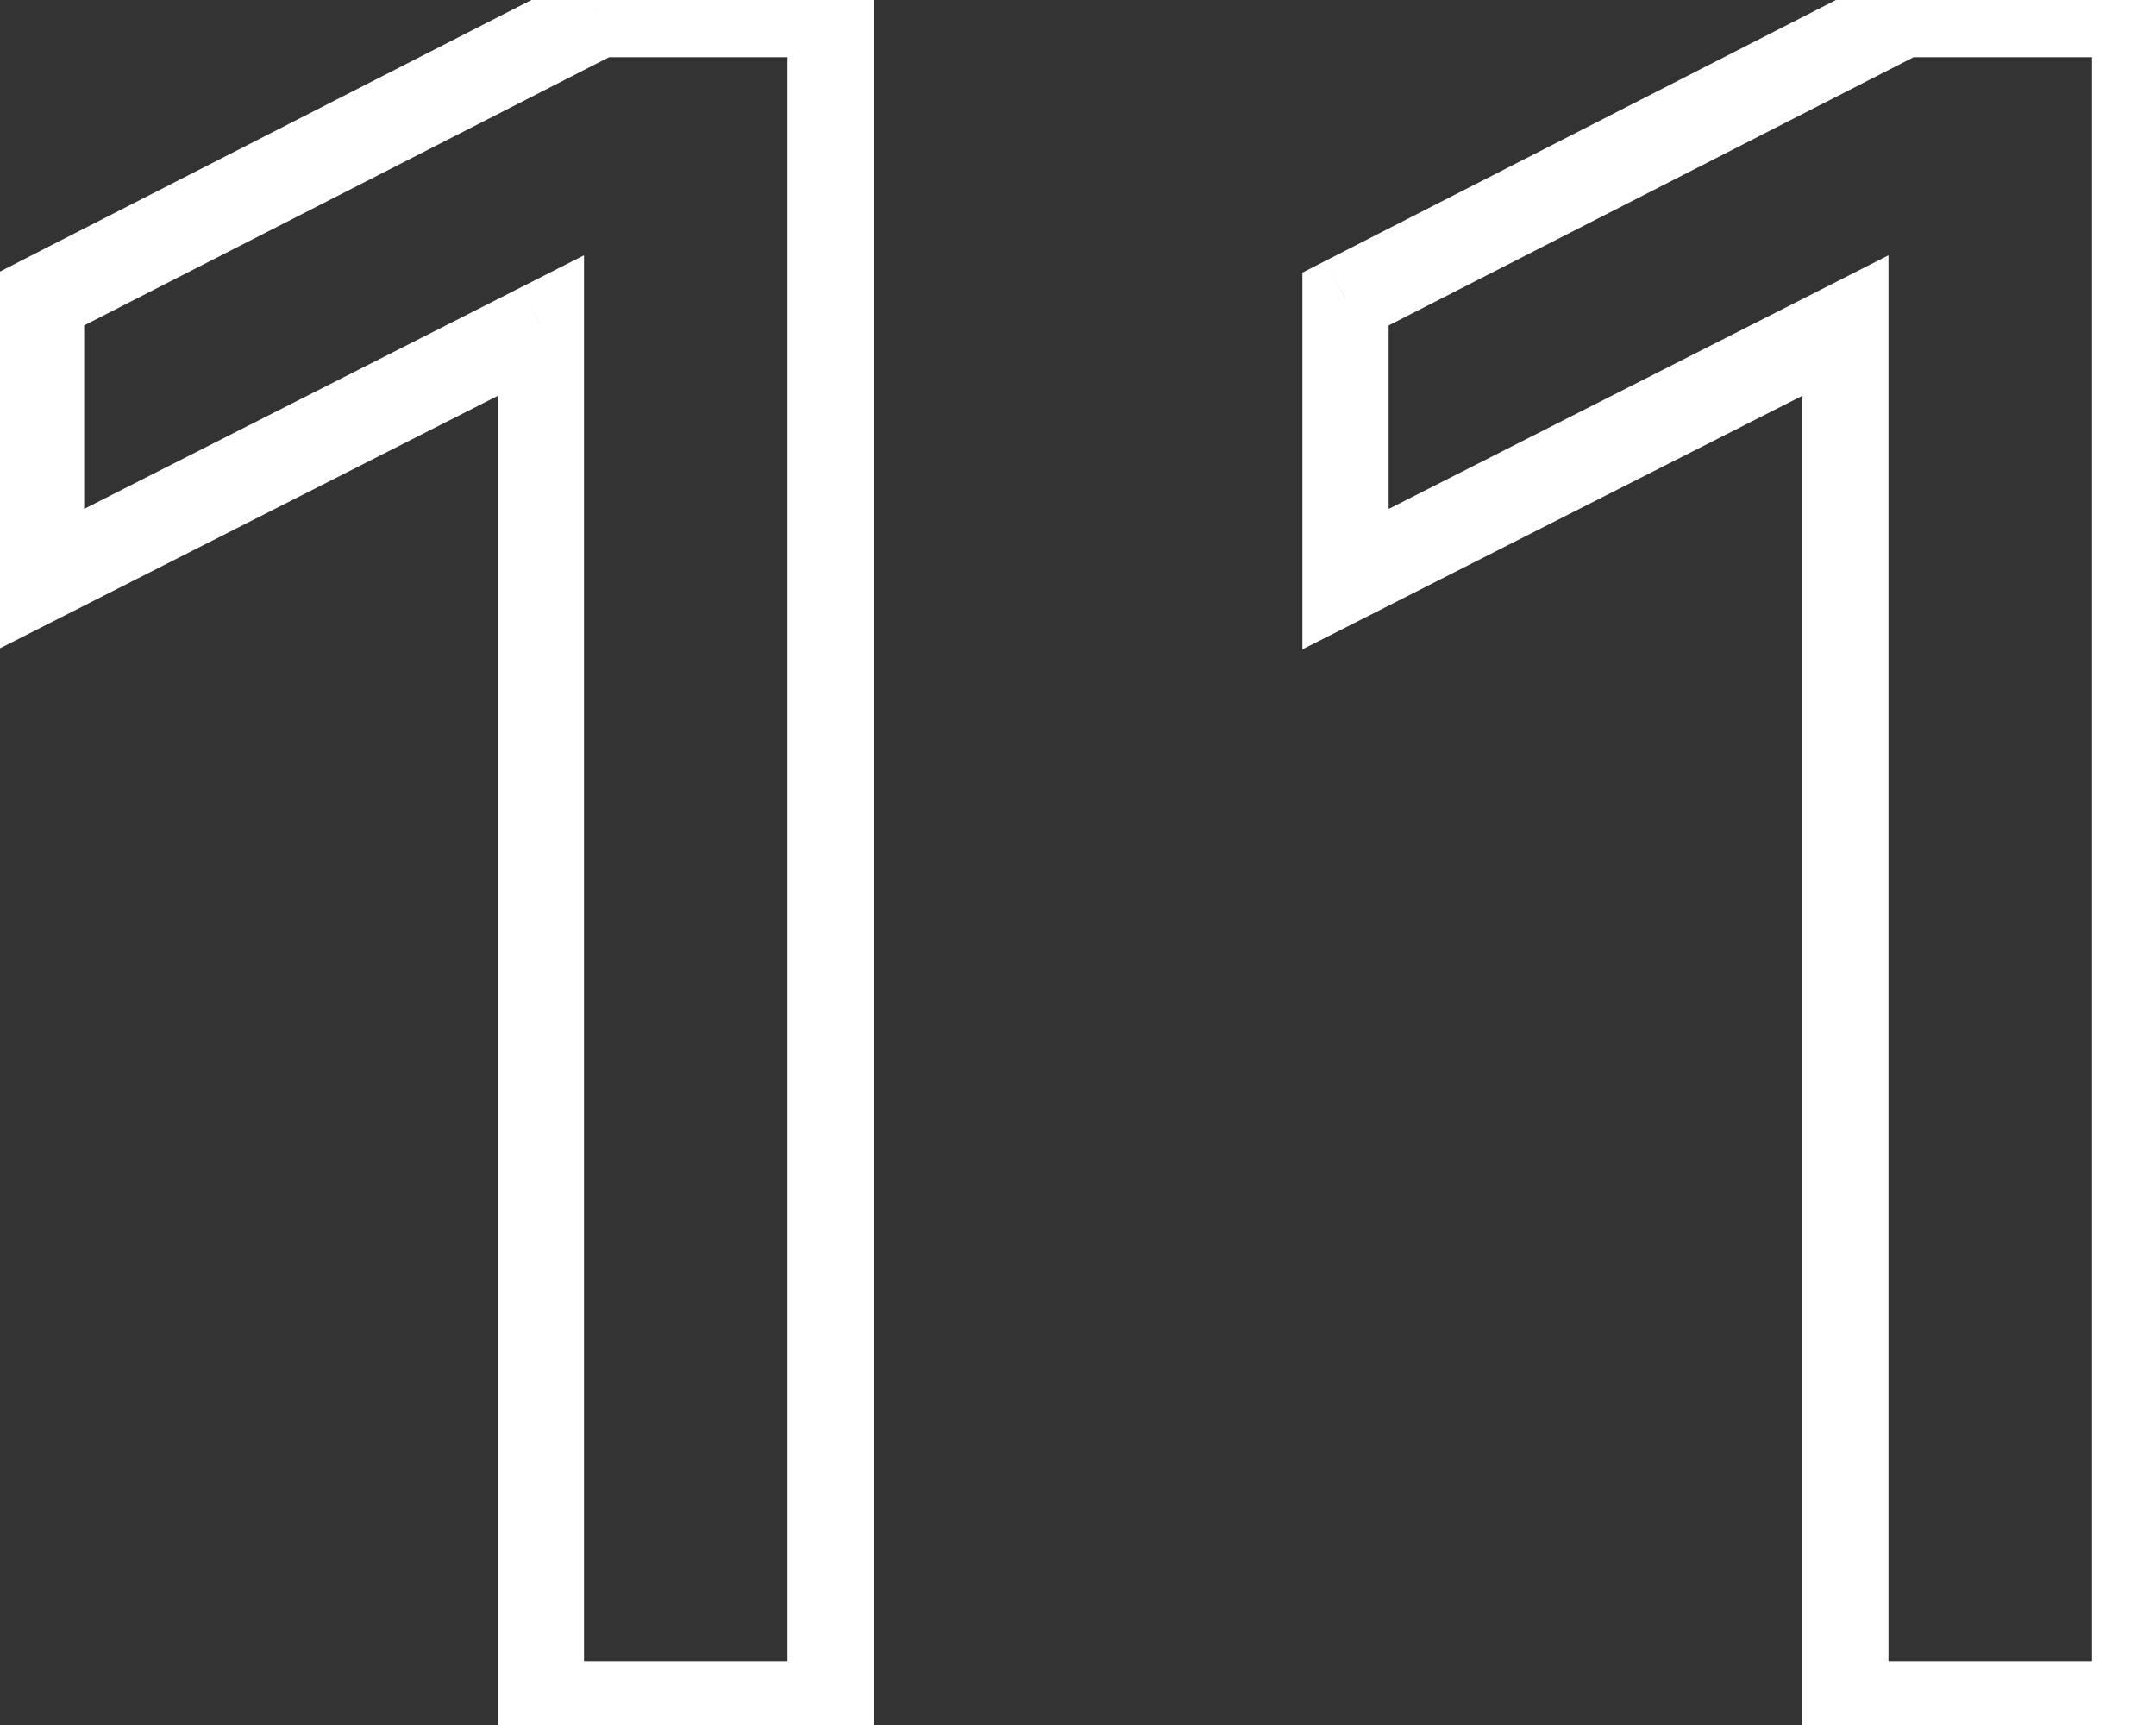 <?xml version="1.0" encoding="UTF-8"?> <svg xmlns="http://www.w3.org/2000/svg" width="25" height="20" viewBox="0 0 25 20" fill="none"><rect x="0" y="0" width="25" height="20" fill="#333333" stroke="none"/> <path d="M6.944 0.163V-0.337H6.823L6.716 -0.283L6.944 0.163ZM9.632 0.163H10.132V-0.337H9.632V0.163ZM9.632 19.763V20.263H10.132V19.763H9.632ZM6.272 19.763H5.772V20.263H6.272V19.763ZM6.272 3.775H6.772V2.96L6.045 3.329L6.272 3.775ZM0.476 6.715H-0.024V7.529L0.702 7.161L0.476 6.715ZM0.476 3.467L0.248 3.021L-0.024 3.161V3.467H0.476ZM6.944 0.663H9.632V-0.337H6.944V0.663ZM9.132 0.163V19.763H10.132V0.163H9.132ZM9.632 19.263H6.272V20.263H9.632V19.263ZM6.772 19.763V3.775H5.772V19.763H6.772ZM6.045 3.329L0.249 6.269L0.702 7.161L6.498 4.221L6.045 3.329ZM0.976 6.715V3.467H-0.024V6.715H0.976ZM0.703 3.912L7.171 0.608L6.716 -0.283L0.248 3.021L0.703 3.912ZM22.07 0.163V-0.337H21.95L21.843 -0.283L22.07 0.163ZM24.758 0.163H25.258V-0.337H24.758V0.163ZM24.758 19.763V20.263H25.258V19.763H24.758ZM21.398 19.763H20.898V20.263H21.398V19.763ZM21.398 3.775H21.898V2.96L21.172 3.329L21.398 3.775ZM15.602 6.715H15.102V7.529L15.828 7.161L15.602 6.715ZM15.602 3.467L15.375 3.021L15.102 3.161V3.467H15.602ZM22.07 0.663H24.758V-0.337H22.07V0.663ZM24.258 0.163V19.763H25.258V0.163H24.258ZM24.758 19.263H21.398V20.263H24.758V19.263ZM21.898 19.763V3.775H20.898V19.763H21.898ZM21.172 3.329L15.376 6.269L15.828 7.161L21.624 4.221L21.172 3.329ZM16.102 6.715V3.467H15.102V6.715H16.102ZM15.83 3.912L22.298 0.608L21.843 -0.283L15.375 3.021L15.83 3.912Z" fill="white"></path> </svg> 